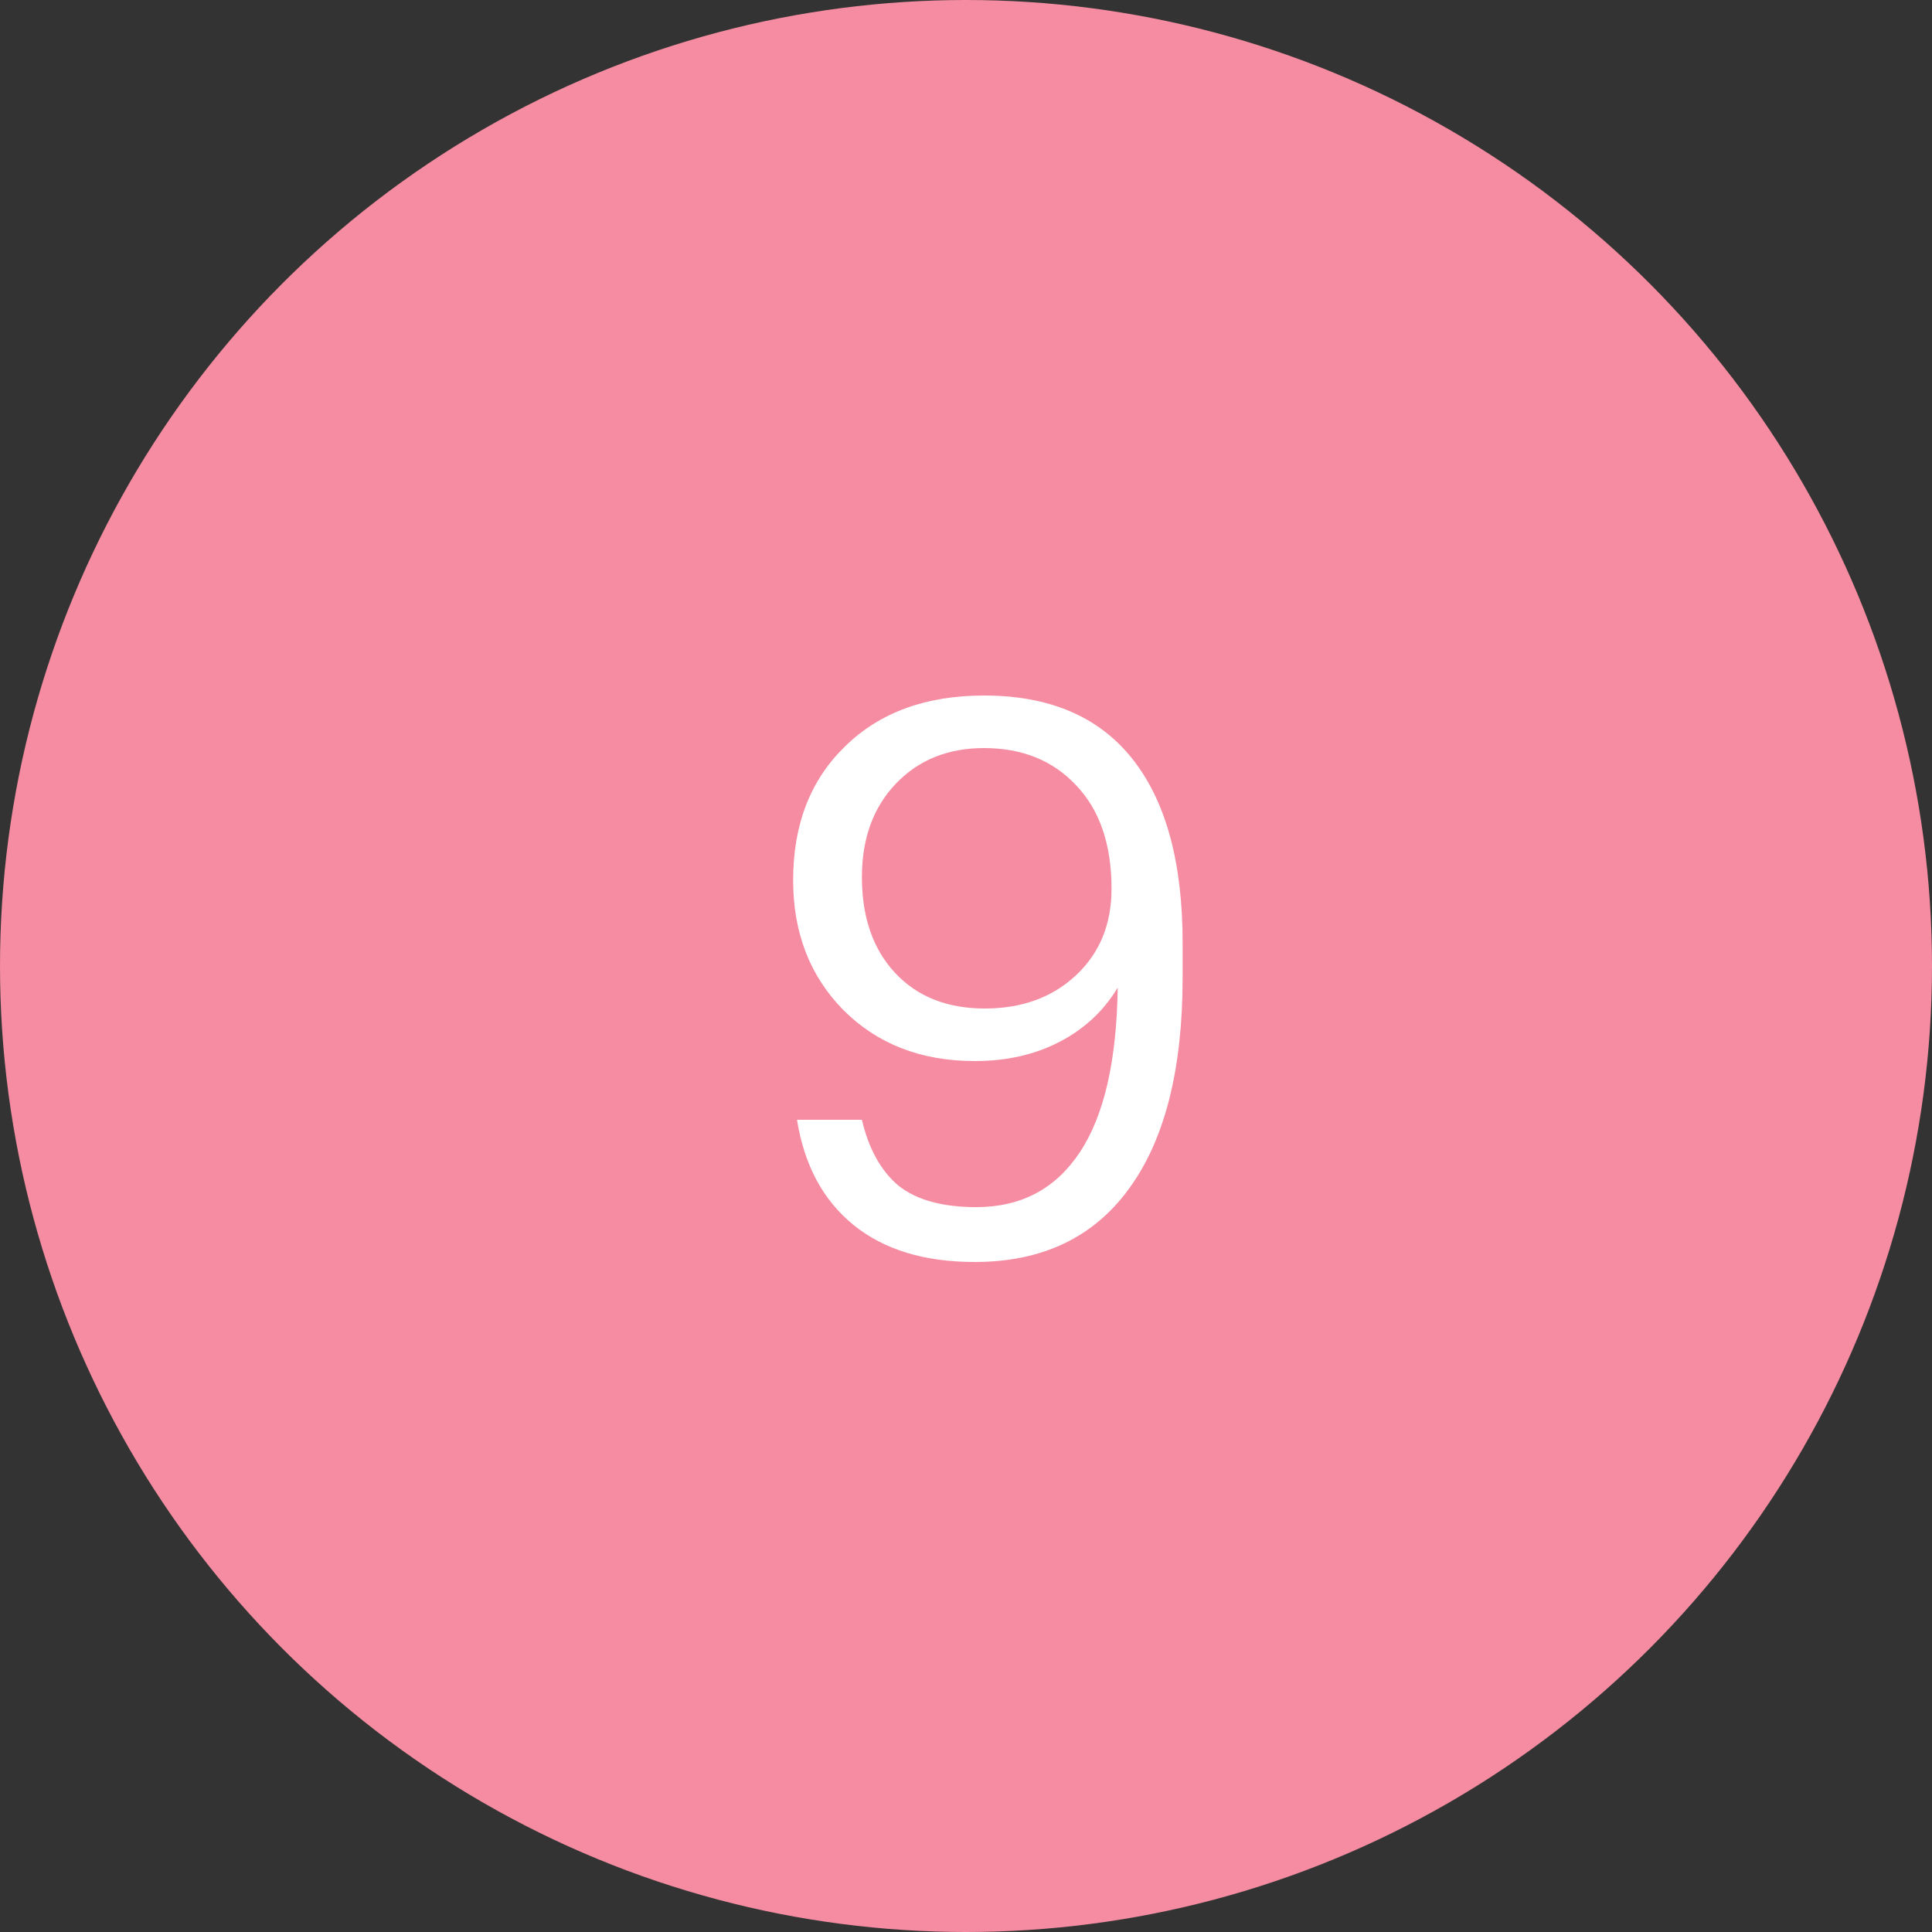 <?xml version="1.0" encoding="UTF-8"?> <svg xmlns="http://www.w3.org/2000/svg" width="40" height="40" viewBox="0 0 40 40" fill="none"><rect x="0" y="0" width="40" height="40" fill="#333333" stroke="none"/> <circle cx="20" cy="20" r="20" fill="#F58CA1"></circle> <path d="M20.181 26.128C19.136 26.128 18.299 25.872 17.669 25.36C17.04 24.848 16.651 24.123 16.501 23.184H17.845C17.984 23.781 18.235 24.235 18.597 24.544C18.971 24.843 19.509 24.992 20.213 24.992C21.141 24.992 21.856 24.613 22.357 23.856C22.859 23.099 23.12 21.963 23.141 20.448C22.853 20.928 22.453 21.301 21.941 21.568C21.429 21.835 20.843 21.968 20.181 21.968C19.072 21.968 18.165 21.616 17.461 20.912C16.768 20.208 16.421 19.312 16.421 18.224C16.421 17.072 16.779 16.149 17.493 15.456C18.208 14.752 19.168 14.4 20.373 14.4C21.728 14.4 22.752 14.837 23.445 15.712C24.139 16.587 24.485 17.856 24.485 19.52V20.24C24.485 22.149 24.112 23.611 23.365 24.624C22.629 25.627 21.568 26.128 20.181 26.128ZM20.389 20.88C21.157 20.88 21.787 20.651 22.277 20.192C22.768 19.733 23.013 19.136 23.013 18.4C23.013 17.483 22.768 16.768 22.277 16.256C21.797 15.744 21.163 15.488 20.373 15.488C19.627 15.488 19.019 15.733 18.549 16.224C18.08 16.715 17.845 17.36 17.845 18.16C17.845 18.992 18.075 19.653 18.533 20.144C18.992 20.635 19.611 20.88 20.389 20.88Z" fill="white"></path> </svg> 